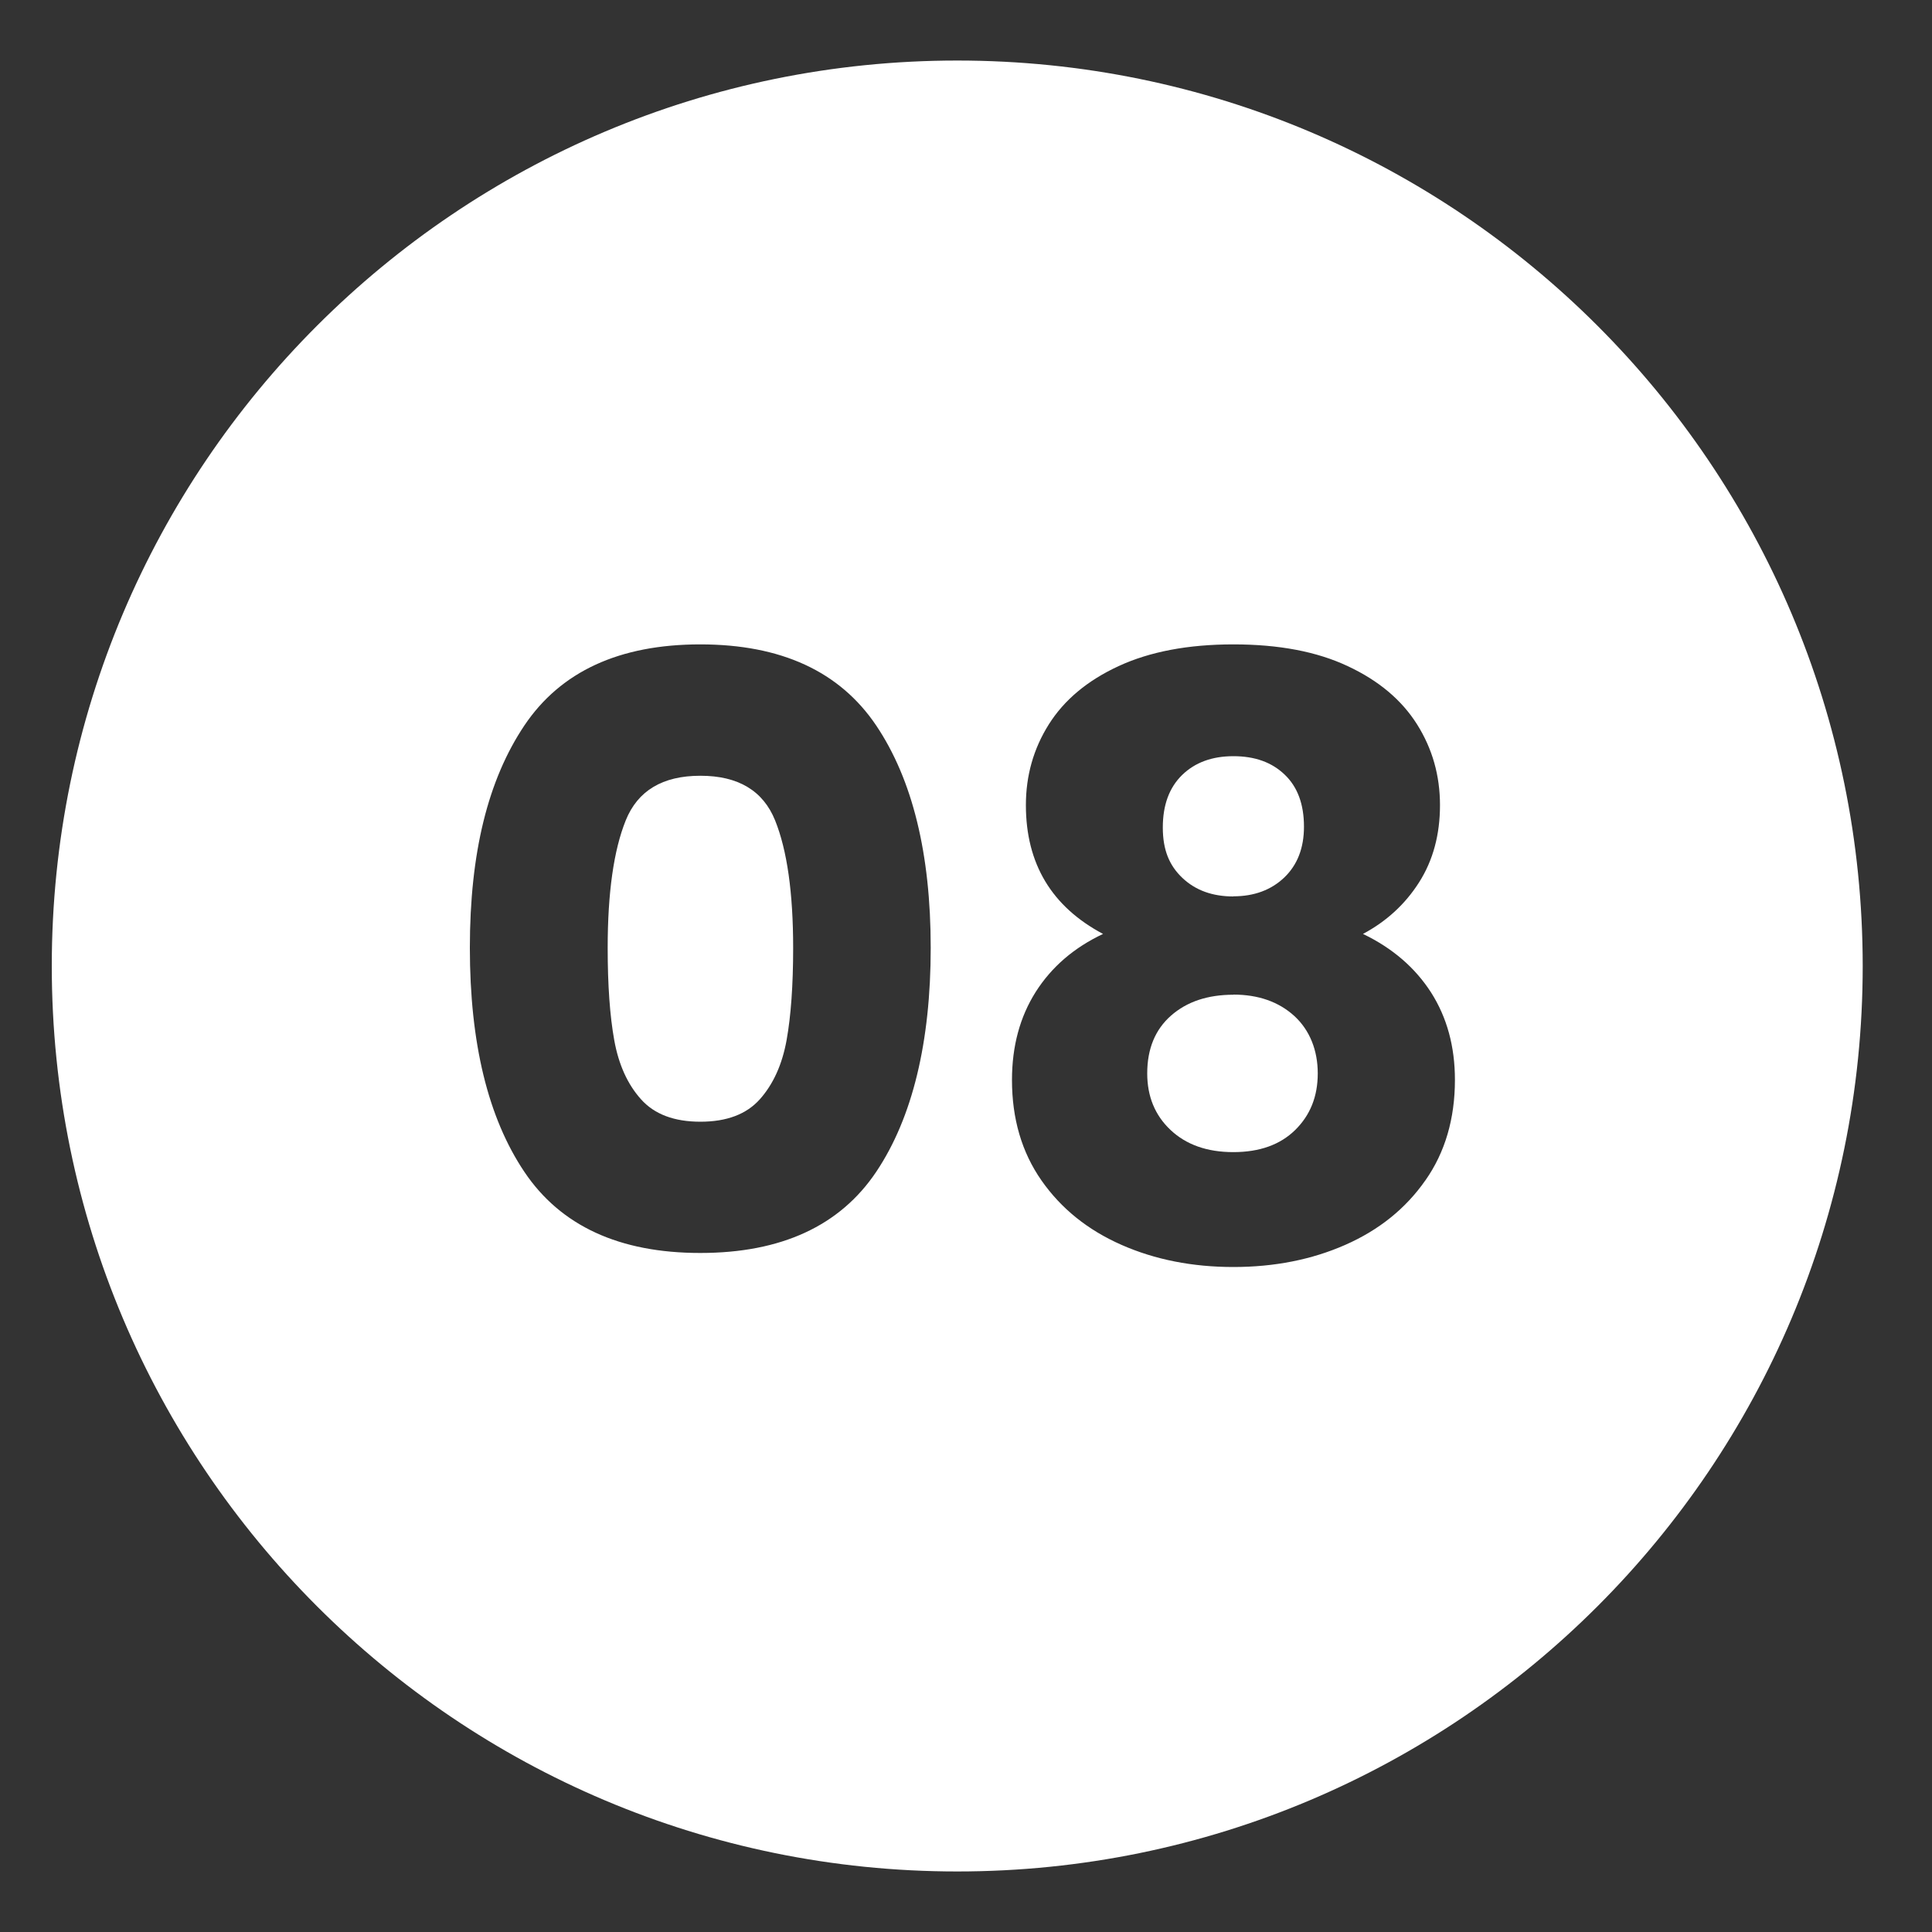 <svg xmlns="http://www.w3.org/2000/svg" id="Layer_1" data-name="Layer 1" viewBox="0 0 150 150"><rect x="0" y="0" width="150" height="150" fill="#333333" stroke="none"/><defs><style>      .cls-1 {        fill: #fff;      }    </style></defs><path class="cls-1" d="M95.76,77.23c-2,0-3.61.54-4.84,1.62-1.23,1.08-1.85,2.58-1.85,4.49,0,1.78.6,3.25,1.81,4.39s2.83,1.72,4.87,1.72,3.64-.57,4.81-1.72c1.17-1.15,1.75-2.61,1.75-4.39s-.61-3.35-1.82-4.46c-1.21-1.1-2.79-1.66-4.74-1.66Z"></path><path class="cls-1" d="M74.32,4.7C35.49,4.7,4.02,36.18,4.02,75s31.47,70.3,70.3,70.3,70.3-31.47,70.3-70.3S113.14,4.7,74.32,4.7ZM68.03,90.98c-2.82,4.2-7.38,6.3-13.66,6.3s-10.84-2.1-13.66-6.3c-2.82-4.2-4.23-10-4.23-17.39s1.41-13.05,4.23-17.26c2.82-4.2,7.38-6.3,13.66-6.3s10.83,2.1,13.66,6.3c2.82,4.2,4.23,9.96,4.23,17.26s-1.41,13.18-4.23,17.39ZM110.66,91.65c-1.53,2.19-3.6,3.85-6.21,5-2.61,1.15-5.51,1.72-8.69,1.72s-6.08-.57-8.69-1.72c-2.61-1.15-4.68-2.81-6.21-5s-2.29-4.79-2.29-7.8c0-2.63.62-4.91,1.85-6.85,1.23-1.93,2.97-3.43,5.22-4.49-3.99-2.12-5.99-5.45-5.99-10,0-2.29.59-4.38,1.78-6.27,1.19-1.89,2.99-3.4,5.41-4.52,2.42-1.12,5.39-1.69,8.92-1.69s6.48.56,8.88,1.69c2.4,1.12,4.19,2.63,5.38,4.52,1.19,1.89,1.78,3.98,1.78,6.27s-.54,4.29-1.62,5.99c-1.08,1.7-2.54,3.04-4.36,4.01,2.29,1.1,4.05,2.62,5.29,4.55,1.23,1.93,1.85,4.19,1.85,6.78,0,3.01-.76,5.62-2.29,7.8Z"></path><path class="cls-1" d="M95.76,69.59c1.61,0,2.93-.49,3.95-1.46,1.02-.98,1.53-2.29,1.53-3.95,0-1.74-.5-3.09-1.5-4.04-1-.96-2.32-1.43-3.98-1.43s-2.98.49-3.98,1.46c-1,.98-1.5,2.33-1.5,4.08s.51,2.96,1.53,3.92c1.02.96,2.33,1.43,3.95,1.43Z"></path><path class="cls-1" d="M54.37,60.23c-2.93,0-4.86,1.16-5.79,3.47-.93,2.31-1.4,5.61-1.4,9.9,0,2.89.17,5.28.51,7.16.34,1.89,1.03,3.42,2.07,4.58,1.04,1.17,2.58,1.75,4.62,1.75s3.58-.58,4.62-1.75c1.04-1.17,1.73-2.7,2.07-4.58.34-1.89.51-4.28.51-7.16,0-4.29-.47-7.59-1.4-9.9-.93-2.31-2.87-3.47-5.79-3.47Z"></path></svg>